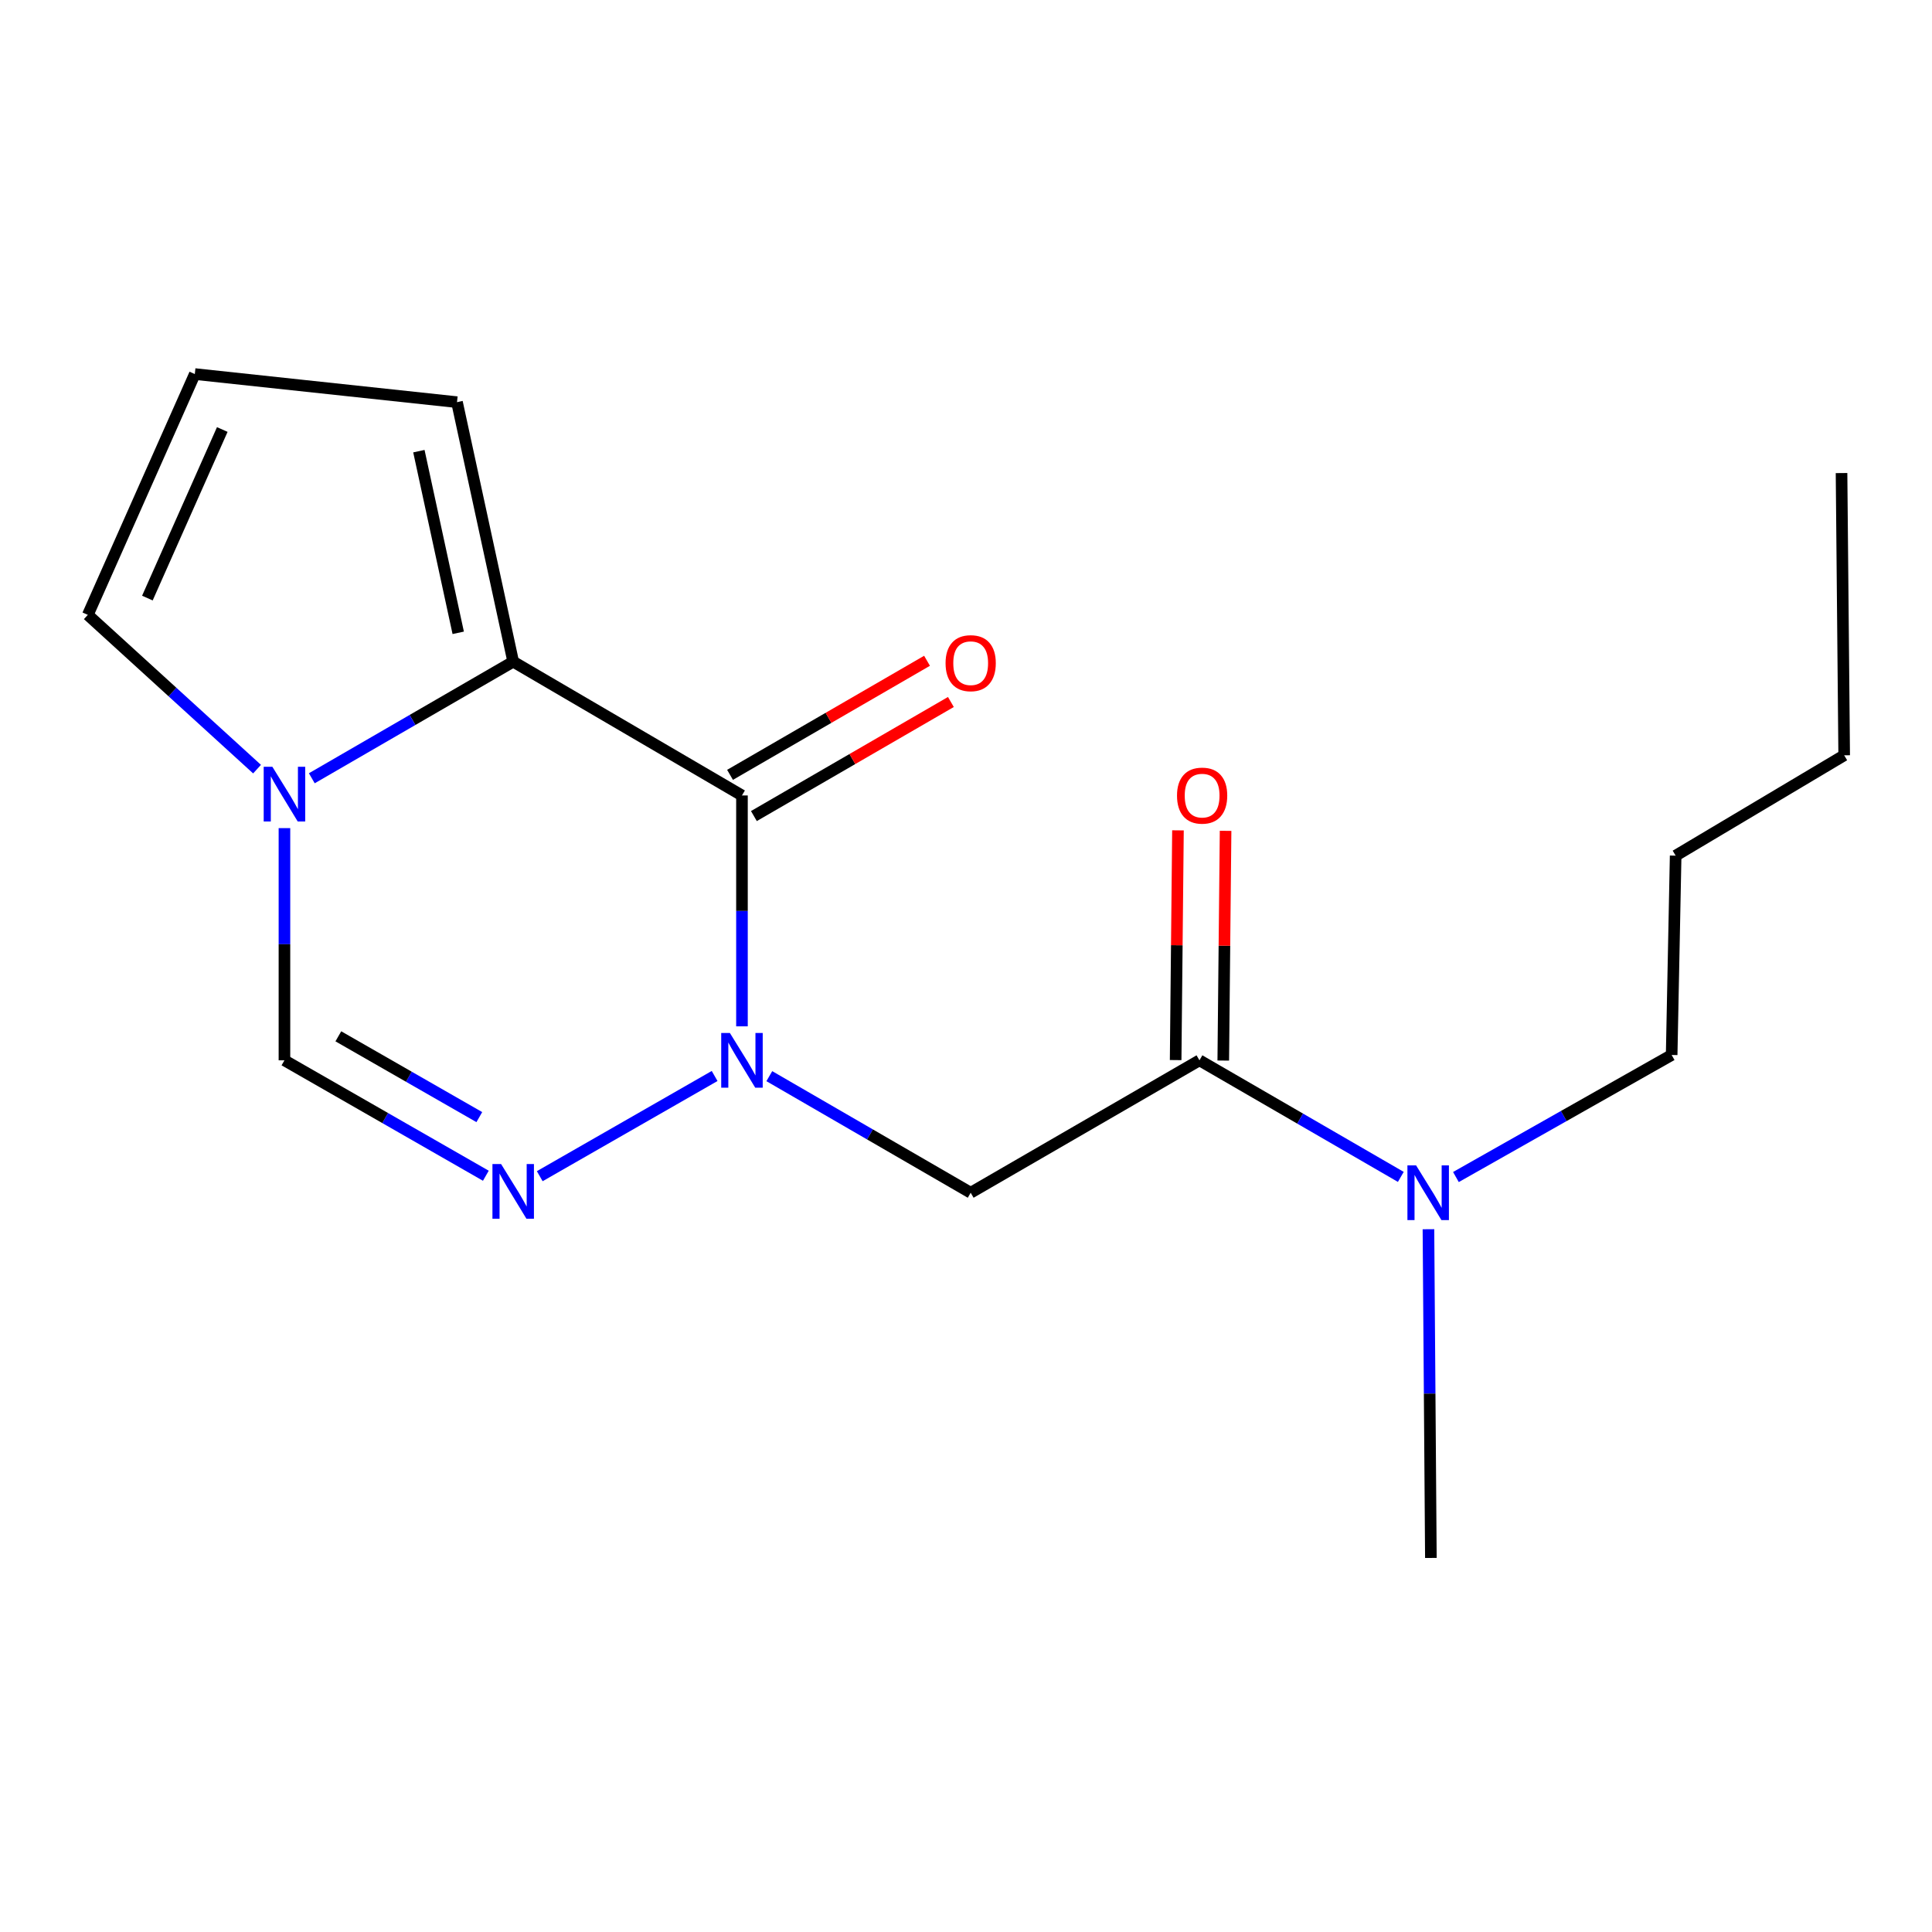 <?xml version='1.0' encoding='iso-8859-1'?>
<svg version='1.1' baseProfile='full'
              xmlns='http://www.w3.org/2000/svg'
                      xmlns:rdkit='http://www.rdkit.org/xml'
                      xmlns:xlink='http://www.w3.org/1999/xlink'
                  xml:space='preserve'
width='1000px' height='1000px' viewBox='0 0 1000 1000'>
<!-- END OF HEADER -->
<rect style='opacity:1.0;fill:#FFFFFF;stroke:none' width='1000' height='1000' x='0' y='0'> </rect>
<path class='bond-0' d='M 384.039,531.232 L 384.039,471.48' style='fill:none;fill-rule:evenodd;stroke:#0000FF;stroke-width:6px;stroke-linecap:butt;stroke-linejoin:miter;stroke-opacity:1' />
<path class='bond-0' d='M 384.039,471.48 L 384.039,411.728' style='fill:none;fill-rule:evenodd;stroke:#000000;stroke-width:6px;stroke-linecap:butt;stroke-linejoin:miter;stroke-opacity:1' />
<path class='bond-2' d='M 369.887,556.929 L 279.371,608.797' style='fill:none;fill-rule:evenodd;stroke:#0000FF;stroke-width:6px;stroke-linecap:butt;stroke-linejoin:miter;stroke-opacity:1' />
<path class='bond-4' d='M 398.199,557.017 L 450.311,587.187' style='fill:none;fill-rule:evenodd;stroke:#0000FF;stroke-width:6px;stroke-linecap:butt;stroke-linejoin:miter;stroke-opacity:1' />
<path class='bond-4' d='M 450.311,587.187 L 502.424,617.358' style='fill:none;fill-rule:evenodd;stroke:#000000;stroke-width:6px;stroke-linecap:butt;stroke-linejoin:miter;stroke-opacity:1' />
<path class='bond-1' d='M 384.039,411.728 L 265.627,342.478' style='fill:none;fill-rule:evenodd;stroke:#000000;stroke-width:6px;stroke-linecap:butt;stroke-linejoin:miter;stroke-opacity:1' />
<path class='bond-8' d='M 390.215,422.394 L 441.197,392.872' style='fill:none;fill-rule:evenodd;stroke:#000000;stroke-width:6px;stroke-linecap:butt;stroke-linejoin:miter;stroke-opacity:1' />
<path class='bond-8' d='M 441.197,392.872 L 492.18,363.35' style='fill:none;fill-rule:evenodd;stroke:#FF0000;stroke-width:6px;stroke-linecap:butt;stroke-linejoin:miter;stroke-opacity:1' />
<path class='bond-8' d='M 377.863,401.063 L 428.845,371.541' style='fill:none;fill-rule:evenodd;stroke:#000000;stroke-width:6px;stroke-linecap:butt;stroke-linejoin:miter;stroke-opacity:1' />
<path class='bond-8' d='M 428.845,371.541 L 479.828,342.019' style='fill:none;fill-rule:evenodd;stroke:#FF0000;stroke-width:6px;stroke-linecap:butt;stroke-linejoin:miter;stroke-opacity:1' />
<path class='bond-7' d='M 265.627,342.478 L 236.541,208.153' style='fill:none;fill-rule:evenodd;stroke:#000000;stroke-width:6px;stroke-linecap:butt;stroke-linejoin:miter;stroke-opacity:1' />
<path class='bond-7' d='M 237.173,327.546 L 216.813,233.518' style='fill:none;fill-rule:evenodd;stroke:#000000;stroke-width:6px;stroke-linecap:butt;stroke-linejoin:miter;stroke-opacity:1' />
<path class='bond-18' d='M 265.627,342.478 L 213.508,372.654' style='fill:none;fill-rule:evenodd;stroke:#000000;stroke-width:6px;stroke-linecap:butt;stroke-linejoin:miter;stroke-opacity:1' />
<path class='bond-18' d='M 213.508,372.654 L 161.389,402.831' style='fill:none;fill-rule:evenodd;stroke:#0000FF;stroke-width:6px;stroke-linecap:butt;stroke-linejoin:miter;stroke-opacity:1' />
<path class='bond-6' d='M 251.475,608.563 L 199.352,578.691' style='fill:none;fill-rule:evenodd;stroke:#0000FF;stroke-width:6px;stroke-linecap:butt;stroke-linejoin:miter;stroke-opacity:1' />
<path class='bond-6' d='M 199.352,578.691 L 147.228,548.819' style='fill:none;fill-rule:evenodd;stroke:#000000;stroke-width:6px;stroke-linecap:butt;stroke-linejoin:miter;stroke-opacity:1' />
<path class='bond-6' d='M 248.095,578.215 L 211.608,557.305' style='fill:none;fill-rule:evenodd;stroke:#0000FF;stroke-width:6px;stroke-linecap:butt;stroke-linejoin:miter;stroke-opacity:1' />
<path class='bond-6' d='M 211.608,557.305 L 175.122,536.395' style='fill:none;fill-rule:evenodd;stroke:#000000;stroke-width:6px;stroke-linecap:butt;stroke-linejoin:miter;stroke-opacity:1' />
<path class='bond-3' d='M 147.228,428.635 L 147.228,488.727' style='fill:none;fill-rule:evenodd;stroke:#0000FF;stroke-width:6px;stroke-linecap:butt;stroke-linejoin:miter;stroke-opacity:1' />
<path class='bond-3' d='M 147.228,488.727 L 147.228,548.819' style='fill:none;fill-rule:evenodd;stroke:#000000;stroke-width:6px;stroke-linecap:butt;stroke-linejoin:miter;stroke-opacity:1' />
<path class='bond-9' d='M 133.046,398.101 L 89.25,358.177' style='fill:none;fill-rule:evenodd;stroke:#0000FF;stroke-width:6px;stroke-linecap:butt;stroke-linejoin:miter;stroke-opacity:1' />
<path class='bond-9' d='M 89.25,358.177 L 45.455,318.253' style='fill:none;fill-rule:evenodd;stroke:#000000;stroke-width:6px;stroke-linecap:butt;stroke-linejoin:miter;stroke-opacity:1' />
<path class='bond-5' d='M 502.424,617.358 L 620.836,548.819' style='fill:none;fill-rule:evenodd;stroke:#000000;stroke-width:6px;stroke-linecap:butt;stroke-linejoin:miter;stroke-opacity:1' />
<path class='bond-10' d='M 620.836,548.819 L 672.948,578.99' style='fill:none;fill-rule:evenodd;stroke:#000000;stroke-width:6px;stroke-linecap:butt;stroke-linejoin:miter;stroke-opacity:1' />
<path class='bond-10' d='M 672.948,578.99 L 725.061,609.16' style='fill:none;fill-rule:evenodd;stroke:#0000FF;stroke-width:6px;stroke-linecap:butt;stroke-linejoin:miter;stroke-opacity:1' />
<path class='bond-12' d='M 633.16,548.944 L 633.76,489.492' style='fill:none;fill-rule:evenodd;stroke:#000000;stroke-width:6px;stroke-linecap:butt;stroke-linejoin:miter;stroke-opacity:1' />
<path class='bond-12' d='M 633.76,489.492 L 634.36,430.04' style='fill:none;fill-rule:evenodd;stroke:#FF0000;stroke-width:6px;stroke-linecap:butt;stroke-linejoin:miter;stroke-opacity:1' />
<path class='bond-12' d='M 608.512,548.695 L 609.112,489.243' style='fill:none;fill-rule:evenodd;stroke:#000000;stroke-width:6px;stroke-linecap:butt;stroke-linejoin:miter;stroke-opacity:1' />
<path class='bond-12' d='M 609.112,489.243 L 609.712,429.791' style='fill:none;fill-rule:evenodd;stroke:#FF0000;stroke-width:6px;stroke-linecap:butt;stroke-linejoin:miter;stroke-opacity:1' />
<path class='bond-11' d='M 236.541,208.153 L 100.833,193.61' style='fill:none;fill-rule:evenodd;stroke:#000000;stroke-width:6px;stroke-linecap:butt;stroke-linejoin:miter;stroke-opacity:1' />
<path class='bond-19' d='M 45.455,318.253 L 100.833,193.61' style='fill:none;fill-rule:evenodd;stroke:#000000;stroke-width:6px;stroke-linecap:butt;stroke-linejoin:miter;stroke-opacity:1' />
<path class='bond-19' d='M 76.287,309.565 L 115.052,222.315' style='fill:none;fill-rule:evenodd;stroke:#000000;stroke-width:6px;stroke-linecap:butt;stroke-linejoin:miter;stroke-opacity:1' />
<path class='bond-13' d='M 753.581,609.233 L 809.414,577.643' style='fill:none;fill-rule:evenodd;stroke:#0000FF;stroke-width:6px;stroke-linecap:butt;stroke-linejoin:miter;stroke-opacity:1' />
<path class='bond-13' d='M 809.414,577.643 L 865.247,546.053' style='fill:none;fill-rule:evenodd;stroke:#000000;stroke-width:6px;stroke-linecap:butt;stroke-linejoin:miter;stroke-opacity:1' />
<path class='bond-14' d='M 739.36,636.244 L 739.989,721.317' style='fill:none;fill-rule:evenodd;stroke:#0000FF;stroke-width:6px;stroke-linecap:butt;stroke-linejoin:miter;stroke-opacity:1' />
<path class='bond-14' d='M 739.989,721.317 L 740.618,806.39' style='fill:none;fill-rule:evenodd;stroke:#000000;stroke-width:6px;stroke-linecap:butt;stroke-linejoin:miter;stroke-opacity:1' />
<path class='bond-15' d='M 865.247,546.053 L 867.315,442.882' style='fill:none;fill-rule:evenodd;stroke:#000000;stroke-width:6px;stroke-linecap:butt;stroke-linejoin:miter;stroke-opacity:1' />
<path class='bond-16' d='M 867.315,442.882 L 954.545,390.941' style='fill:none;fill-rule:evenodd;stroke:#000000;stroke-width:6px;stroke-linecap:butt;stroke-linejoin:miter;stroke-opacity:1' />
<path class='bond-17' d='M 954.545,390.941 L 953.176,244.853' style='fill:none;fill-rule:evenodd;stroke:#000000;stroke-width:6px;stroke-linecap:butt;stroke-linejoin:miter;stroke-opacity:1' />
<path  class='atom-0' d='M 377.779 534.659
L 387.059 549.659
Q 387.979 551.139, 389.459 553.819
Q 390.939 556.499, 391.019 556.659
L 391.019 534.659
L 394.779 534.659
L 394.779 562.979
L 390.899 562.979
L 380.939 546.579
Q 379.779 544.659, 378.539 542.459
Q 377.339 540.259, 376.979 539.579
L 376.979 562.979
L 373.299 562.979
L 373.299 534.659
L 377.779 534.659
' fill='#0000FF'/>
<path  class='atom-3' d='M 259.367 602.513
L 268.647 617.513
Q 269.567 618.993, 271.047 621.673
Q 272.527 624.353, 272.607 624.513
L 272.607 602.513
L 276.367 602.513
L 276.367 630.833
L 272.487 630.833
L 262.527 614.433
Q 261.367 612.513, 260.127 610.313
Q 258.927 608.113, 258.567 607.433
L 258.567 630.833
L 254.887 630.833
L 254.887 602.513
L 259.367 602.513
' fill='#0000FF'/>
<path  class='atom-4' d='M 140.968 396.87
L 150.248 411.87
Q 151.168 413.35, 152.648 416.03
Q 154.128 418.71, 154.208 418.87
L 154.208 396.87
L 157.968 396.87
L 157.968 425.19
L 154.088 425.19
L 144.128 408.79
Q 142.968 406.87, 141.728 404.67
Q 140.528 402.47, 140.168 401.79
L 140.168 425.19
L 136.488 425.19
L 136.488 396.87
L 140.968 396.87
' fill='#0000FF'/>
<path  class='atom-9' d='M 489.424 343.256
Q 489.424 336.456, 492.784 332.656
Q 496.144 328.856, 502.424 328.856
Q 508.704 328.856, 512.064 332.656
Q 515.424 336.456, 515.424 343.256
Q 515.424 350.136, 512.024 354.056
Q 508.624 357.936, 502.424 357.936
Q 496.184 357.936, 492.784 354.056
Q 489.424 350.176, 489.424 343.256
M 502.424 354.736
Q 506.744 354.736, 509.064 351.856
Q 511.424 348.936, 511.424 343.256
Q 511.424 337.696, 509.064 334.896
Q 506.744 332.056, 502.424 332.056
Q 498.104 332.056, 495.744 334.856
Q 493.424 337.656, 493.424 343.256
Q 493.424 348.976, 495.744 351.856
Q 498.104 354.736, 502.424 354.736
' fill='#FF0000'/>
<path  class='atom-11' d='M 732.961 603.198
L 742.241 618.198
Q 743.161 619.678, 744.641 622.358
Q 746.121 625.038, 746.201 625.198
L 746.201 603.198
L 749.961 603.198
L 749.961 631.518
L 746.081 631.518
L 736.121 615.118
Q 734.961 613.198, 733.721 610.998
Q 732.521 608.798, 732.161 608.118
L 732.161 631.518
L 728.481 631.518
L 728.481 603.198
L 732.961 603.198
' fill='#0000FF'/>
<path  class='atom-13' d='M 609.219 411.808
Q 609.219 405.008, 612.579 401.208
Q 615.939 397.408, 622.219 397.408
Q 628.499 397.408, 631.859 401.208
Q 635.219 405.008, 635.219 411.808
Q 635.219 418.688, 631.819 422.608
Q 628.419 426.488, 622.219 426.488
Q 615.979 426.488, 612.579 422.608
Q 609.219 418.728, 609.219 411.808
M 622.219 423.288
Q 626.539 423.288, 628.859 420.408
Q 631.219 417.488, 631.219 411.808
Q 631.219 406.248, 628.859 403.448
Q 626.539 400.608, 622.219 400.608
Q 617.899 400.608, 615.539 403.408
Q 613.219 406.208, 613.219 411.808
Q 613.219 417.528, 615.539 420.408
Q 617.899 423.288, 622.219 423.288
' fill='#FF0000'/>
</svg>

